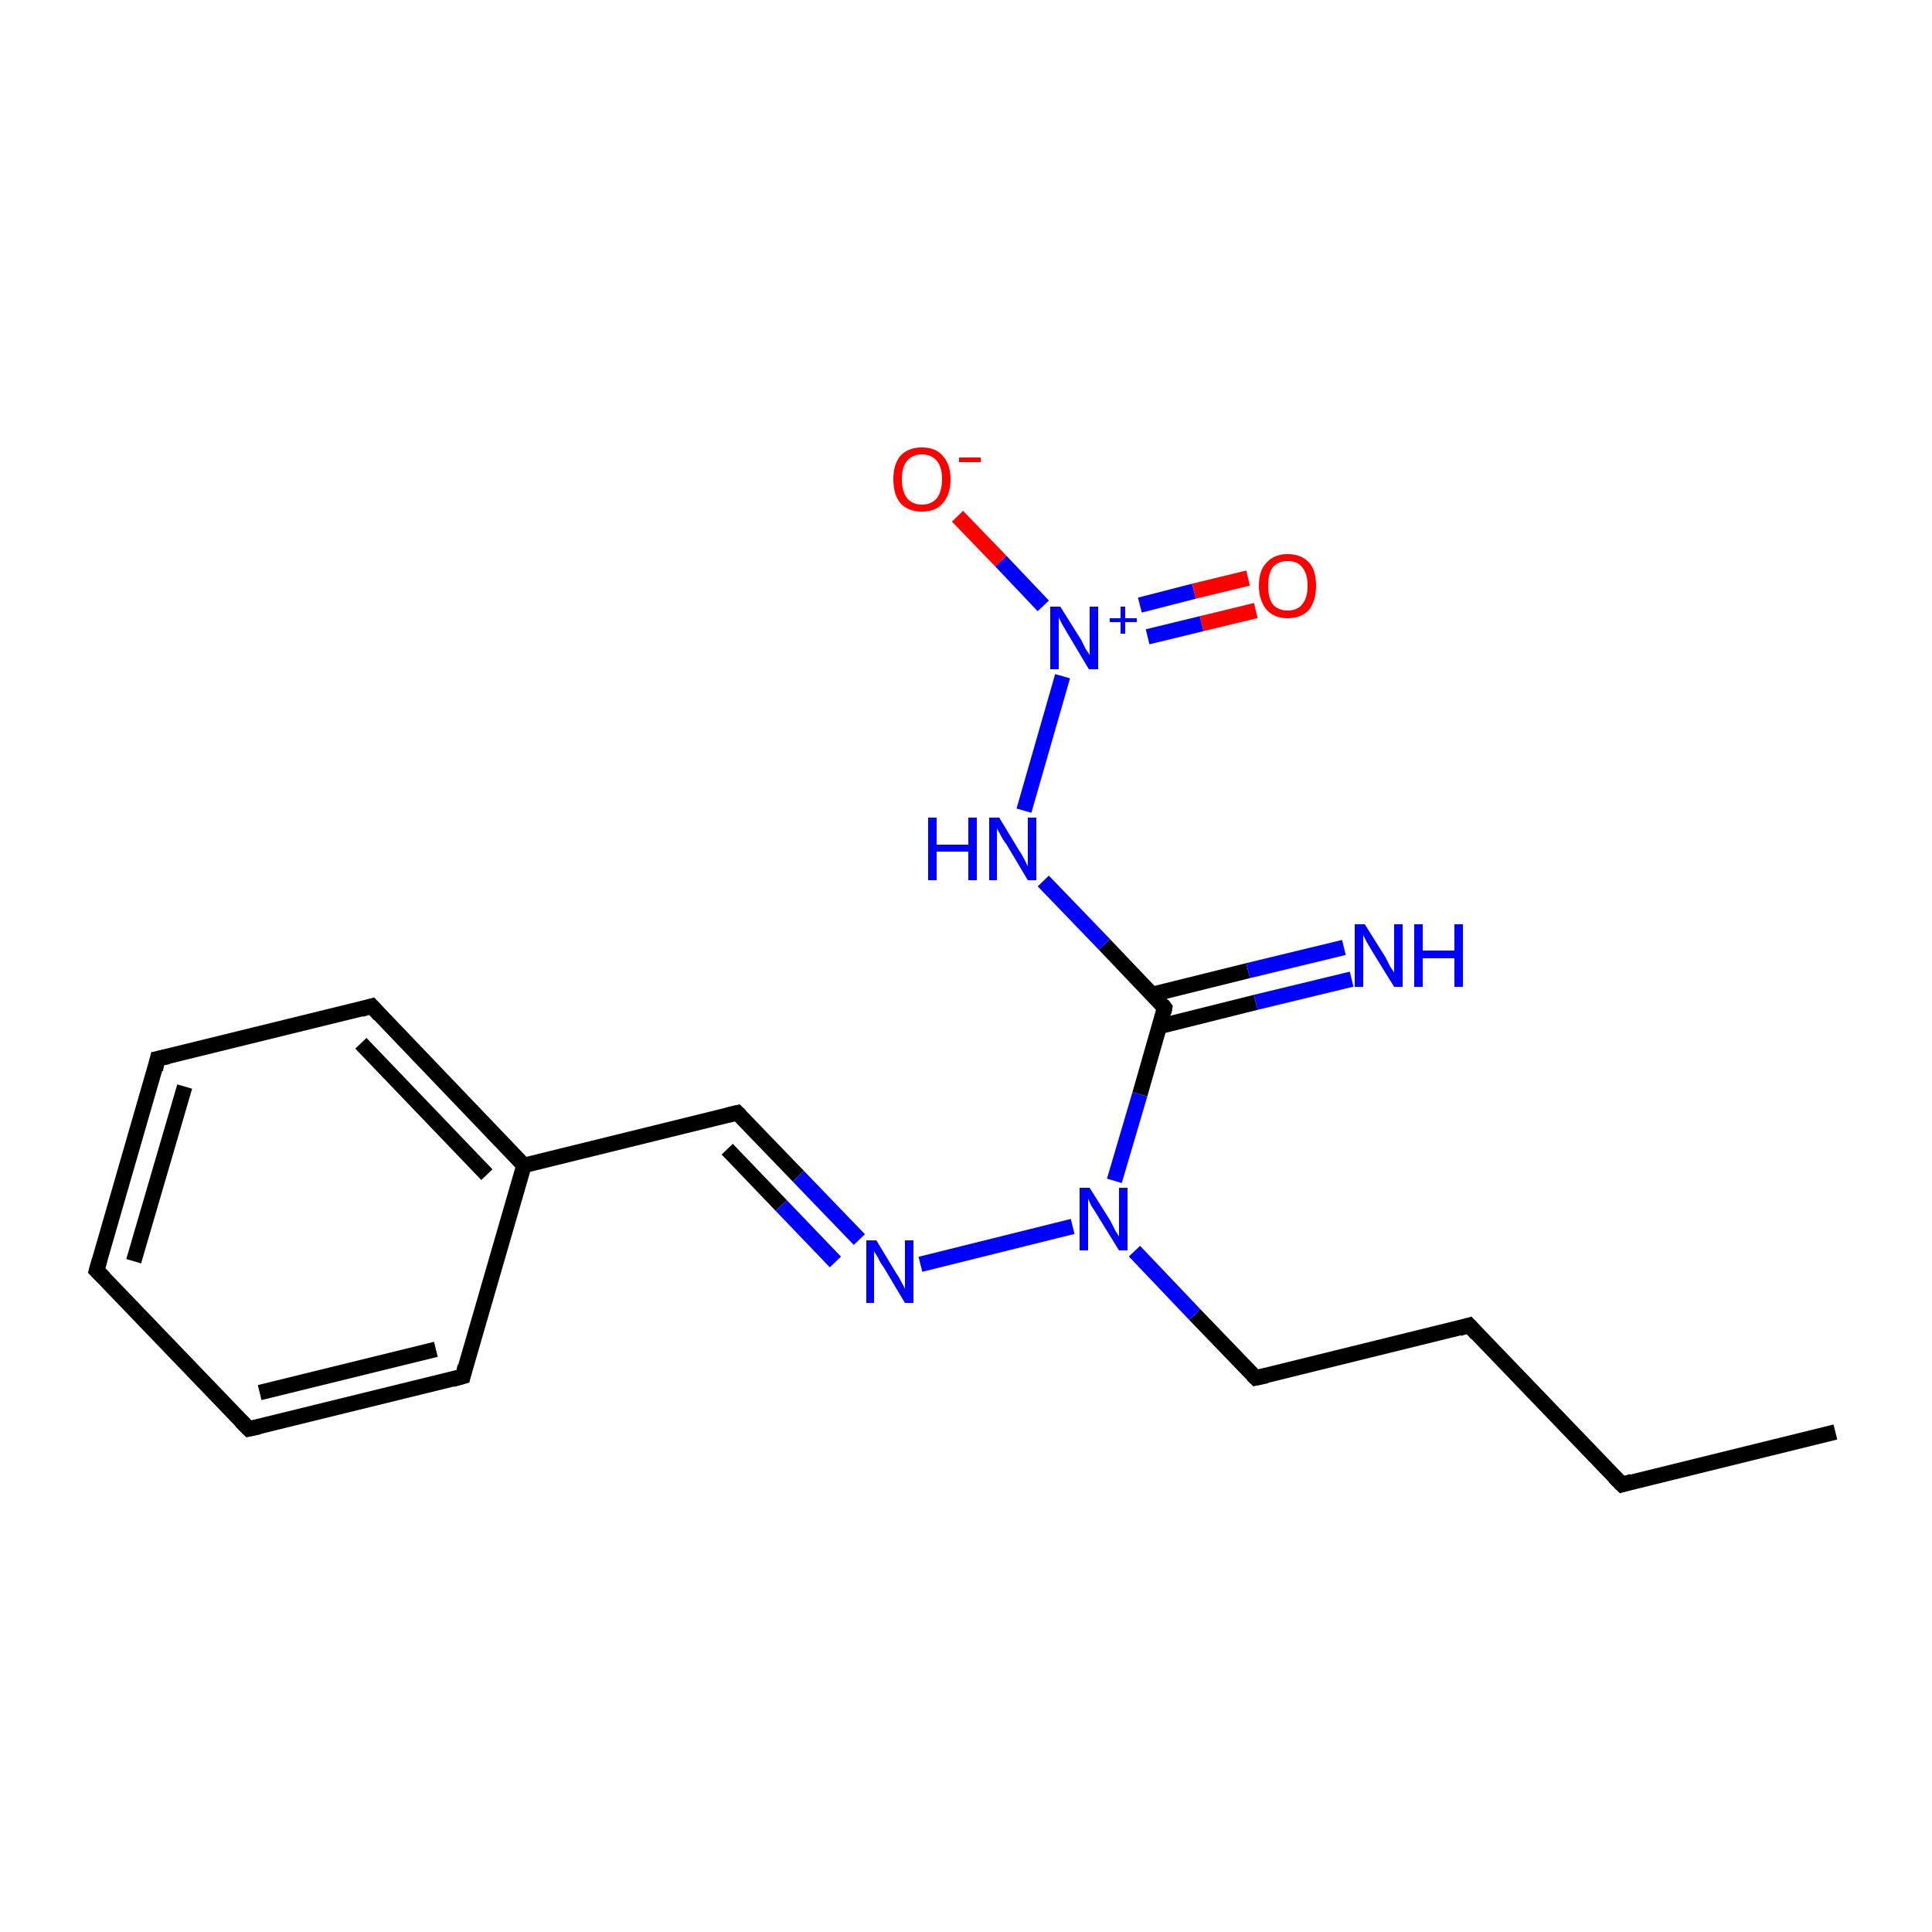 <?xml version='1.0' encoding='iso-8859-1'?>
<svg version='1.1' baseProfile='full'
              xmlns='http://www.w3.org/2000/svg'
                      xmlns:rdkit='http://www.rdkit.org/xml'
                      xmlns:xlink='http://www.w3.org/1999/xlink'
                  xml:space='preserve'
width='250px' height='250px' viewBox='0 0 250 250'>
<!-- END OF HEADER -->
<rect style='opacity:1.0;fill:#FFFFFF;stroke:none' width='250.0' height='250.0' x='0.0' y='0.0'> </rect>
<path class='bond-0 atom-0 atom-1' d='M 237.5,185.3 L 209.9,192.1' style='fill:none;fill-rule:evenodd;stroke:#000000;stroke-width:2.0px;stroke-linecap:butt;stroke-linejoin:miter;stroke-opacity:1' />
<path class='bond-1 atom-1 atom-2' d='M 209.9,192.1 L 190.1,171.5' style='fill:none;fill-rule:evenodd;stroke:#000000;stroke-width:2.0px;stroke-linecap:butt;stroke-linejoin:miter;stroke-opacity:1' />
<path class='bond-2 atom-2 atom-8' d='M 190.1,171.5 L 162.5,178.3' style='fill:none;fill-rule:evenodd;stroke:#000000;stroke-width:2.0px;stroke-linecap:butt;stroke-linejoin:miter;stroke-opacity:1' />
<path class='bond-3 atom-3 atom-4' d='M 12.5,164.4 L 20.4,137.0' style='fill:none;fill-rule:evenodd;stroke:#000000;stroke-width:2.0px;stroke-linecap:butt;stroke-linejoin:miter;stroke-opacity:1' />
<path class='bond-3 atom-3 atom-4' d='M 17.3,163.2 L 23.9,140.6' style='fill:none;fill-rule:evenodd;stroke:#000000;stroke-width:2.0px;stroke-linecap:butt;stroke-linejoin:miter;stroke-opacity:1' />
<path class='bond-4 atom-3 atom-5' d='M 12.5,164.4 L 32.2,184.9' style='fill:none;fill-rule:evenodd;stroke:#000000;stroke-width:2.0px;stroke-linecap:butt;stroke-linejoin:miter;stroke-opacity:1' />
<path class='bond-5 atom-4 atom-6' d='M 20.4,137.0 L 48.1,130.2' style='fill:none;fill-rule:evenodd;stroke:#000000;stroke-width:2.0px;stroke-linecap:butt;stroke-linejoin:miter;stroke-opacity:1' />
<path class='bond-6 atom-5 atom-7' d='M 32.2,184.9 L 59.9,178.1' style='fill:none;fill-rule:evenodd;stroke:#000000;stroke-width:2.0px;stroke-linecap:butt;stroke-linejoin:miter;stroke-opacity:1' />
<path class='bond-6 atom-5 atom-7' d='M 33.6,180.2 L 56.4,174.6' style='fill:none;fill-rule:evenodd;stroke:#000000;stroke-width:2.0px;stroke-linecap:butt;stroke-linejoin:miter;stroke-opacity:1' />
<path class='bond-7 atom-6 atom-10' d='M 48.1,130.2 L 67.8,150.8' style='fill:none;fill-rule:evenodd;stroke:#000000;stroke-width:2.0px;stroke-linecap:butt;stroke-linejoin:miter;stroke-opacity:1' />
<path class='bond-7 atom-6 atom-10' d='M 46.7,135.0 L 63.0,152.0' style='fill:none;fill-rule:evenodd;stroke:#000000;stroke-width:2.0px;stroke-linecap:butt;stroke-linejoin:miter;stroke-opacity:1' />
<path class='bond-8 atom-7 atom-10' d='M 59.9,178.1 L 67.8,150.8' style='fill:none;fill-rule:evenodd;stroke:#000000;stroke-width:2.0px;stroke-linecap:butt;stroke-linejoin:miter;stroke-opacity:1' />
<path class='bond-9 atom-8 atom-15' d='M 162.5,178.3 L 154.6,170.1' style='fill:none;fill-rule:evenodd;stroke:#000000;stroke-width:2.0px;stroke-linecap:butt;stroke-linejoin:miter;stroke-opacity:1' />
<path class='bond-9 atom-8 atom-15' d='M 154.6,170.1 L 146.8,161.9' style='fill:none;fill-rule:evenodd;stroke:#0000FF;stroke-width:2.0px;stroke-linecap:butt;stroke-linejoin:miter;stroke-opacity:1' />
<path class='bond-10 atom-9 atom-10' d='M 95.4,144.0 L 67.8,150.8' style='fill:none;fill-rule:evenodd;stroke:#000000;stroke-width:2.0px;stroke-linecap:butt;stroke-linejoin:miter;stroke-opacity:1' />
<path class='bond-11 atom-9 atom-13' d='M 95.4,144.0 L 103.3,152.2' style='fill:none;fill-rule:evenodd;stroke:#000000;stroke-width:2.0px;stroke-linecap:butt;stroke-linejoin:miter;stroke-opacity:1' />
<path class='bond-11 atom-9 atom-13' d='M 103.3,152.2 L 111.2,160.4' style='fill:none;fill-rule:evenodd;stroke:#0000FF;stroke-width:2.0px;stroke-linecap:butt;stroke-linejoin:miter;stroke-opacity:1' />
<path class='bond-11 atom-9 atom-13' d='M 94.1,148.7 L 101.1,156.0' style='fill:none;fill-rule:evenodd;stroke:#000000;stroke-width:2.0px;stroke-linecap:butt;stroke-linejoin:miter;stroke-opacity:1' />
<path class='bond-11 atom-9 atom-13' d='M 101.1,156.0 L 108.1,163.3' style='fill:none;fill-rule:evenodd;stroke:#0000FF;stroke-width:2.0px;stroke-linecap:butt;stroke-linejoin:miter;stroke-opacity:1' />
<path class='bond-12 atom-11 atom-12' d='M 150.1,132.8 L 162.5,129.7' style='fill:none;fill-rule:evenodd;stroke:#000000;stroke-width:2.0px;stroke-linecap:butt;stroke-linejoin:miter;stroke-opacity:1' />
<path class='bond-12 atom-11 atom-12' d='M 162.5,129.7 L 174.9,126.7' style='fill:none;fill-rule:evenodd;stroke:#0000FF;stroke-width:2.0px;stroke-linecap:butt;stroke-linejoin:miter;stroke-opacity:1' />
<path class='bond-12 atom-11 atom-12' d='M 149.0,128.7 L 161.5,125.6' style='fill:none;fill-rule:evenodd;stroke:#000000;stroke-width:2.0px;stroke-linecap:butt;stroke-linejoin:miter;stroke-opacity:1' />
<path class='bond-12 atom-11 atom-12' d='M 161.5,125.6 L 173.9,122.6' style='fill:none;fill-rule:evenodd;stroke:#0000FF;stroke-width:2.0px;stroke-linecap:butt;stroke-linejoin:miter;stroke-opacity:1' />
<path class='bond-13 atom-11 atom-14' d='M 150.7,130.4 L 142.9,122.2' style='fill:none;fill-rule:evenodd;stroke:#000000;stroke-width:2.0px;stroke-linecap:butt;stroke-linejoin:miter;stroke-opacity:1' />
<path class='bond-13 atom-11 atom-14' d='M 142.9,122.2 L 135.0,114.0' style='fill:none;fill-rule:evenodd;stroke:#0000FF;stroke-width:2.0px;stroke-linecap:butt;stroke-linejoin:miter;stroke-opacity:1' />
<path class='bond-14 atom-11 atom-15' d='M 150.7,130.4 L 147.5,141.6' style='fill:none;fill-rule:evenodd;stroke:#000000;stroke-width:2.0px;stroke-linecap:butt;stroke-linejoin:miter;stroke-opacity:1' />
<path class='bond-14 atom-11 atom-15' d='M 147.5,141.6 L 144.2,152.8' style='fill:none;fill-rule:evenodd;stroke:#0000FF;stroke-width:2.0px;stroke-linecap:butt;stroke-linejoin:miter;stroke-opacity:1' />
<path class='bond-15 atom-13 atom-15' d='M 119.1,163.6 L 138.8,158.7' style='fill:none;fill-rule:evenodd;stroke:#0000FF;stroke-width:2.0px;stroke-linecap:butt;stroke-linejoin:miter;stroke-opacity:1' />
<path class='bond-16 atom-14 atom-16' d='M 132.5,104.9 L 137.5,87.5' style='fill:none;fill-rule:evenodd;stroke:#0000FF;stroke-width:2.0px;stroke-linecap:butt;stroke-linejoin:miter;stroke-opacity:1' />
<path class='bond-17 atom-16 atom-17' d='M 135.0,78.4 L 129.5,72.6' style='fill:none;fill-rule:evenodd;stroke:#0000FF;stroke-width:2.0px;stroke-linecap:butt;stroke-linejoin:miter;stroke-opacity:1' />
<path class='bond-17 atom-16 atom-17' d='M 129.5,72.6 L 123.9,66.8' style='fill:none;fill-rule:evenodd;stroke:#FF0000;stroke-width:2.0px;stroke-linecap:butt;stroke-linejoin:miter;stroke-opacity:1' />
<path class='bond-18 atom-16 atom-18' d='M 148.5,82.4 L 155.5,80.7' style='fill:none;fill-rule:evenodd;stroke:#0000FF;stroke-width:2.0px;stroke-linecap:butt;stroke-linejoin:miter;stroke-opacity:1' />
<path class='bond-18 atom-16 atom-18' d='M 155.5,80.7 L 162.5,79.0' style='fill:none;fill-rule:evenodd;stroke:#FF0000;stroke-width:2.0px;stroke-linecap:butt;stroke-linejoin:miter;stroke-opacity:1' />
<path class='bond-18 atom-16 atom-18' d='M 147.5,78.3 L 154.5,76.5' style='fill:none;fill-rule:evenodd;stroke:#0000FF;stroke-width:2.0px;stroke-linecap:butt;stroke-linejoin:miter;stroke-opacity:1' />
<path class='bond-18 atom-16 atom-18' d='M 154.5,76.5 L 161.5,74.8' style='fill:none;fill-rule:evenodd;stroke:#FF0000;stroke-width:2.0px;stroke-linecap:butt;stroke-linejoin:miter;stroke-opacity:1' />
<path d='M 211.2,191.7 L 209.9,192.1 L 208.9,191.1' style='fill:none;stroke:#000000;stroke-width:2.0px;stroke-linecap:butt;stroke-linejoin:miter;stroke-opacity:1;' />
<path d='M 191.1,172.6 L 190.1,171.5 L 188.8,171.9' style='fill:none;stroke:#000000;stroke-width:2.0px;stroke-linecap:butt;stroke-linejoin:miter;stroke-opacity:1;' />
<path d='M 12.9,163.0 L 12.5,164.4 L 13.5,165.4' style='fill:none;stroke:#000000;stroke-width:2.0px;stroke-linecap:butt;stroke-linejoin:miter;stroke-opacity:1;' />
<path d='M 20.1,138.4 L 20.4,137.0 L 21.8,136.7' style='fill:none;stroke:#000000;stroke-width:2.0px;stroke-linecap:butt;stroke-linejoin:miter;stroke-opacity:1;' />
<path d='M 31.2,183.9 L 32.2,184.9 L 33.6,184.6' style='fill:none;stroke:#000000;stroke-width:2.0px;stroke-linecap:butt;stroke-linejoin:miter;stroke-opacity:1;' />
<path d='M 46.7,130.6 L 48.1,130.2 L 49.1,131.3' style='fill:none;stroke:#000000;stroke-width:2.0px;stroke-linecap:butt;stroke-linejoin:miter;stroke-opacity:1;' />
<path d='M 58.5,178.5 L 59.9,178.1 L 60.2,176.8' style='fill:none;stroke:#000000;stroke-width:2.0px;stroke-linecap:butt;stroke-linejoin:miter;stroke-opacity:1;' />
<path d='M 163.9,178.0 L 162.5,178.3 L 162.1,177.9' style='fill:none;stroke:#000000;stroke-width:2.0px;stroke-linecap:butt;stroke-linejoin:miter;stroke-opacity:1;' />
<path d='M 94.1,144.3 L 95.4,144.0 L 95.8,144.4' style='fill:none;stroke:#000000;stroke-width:2.0px;stroke-linecap:butt;stroke-linejoin:miter;stroke-opacity:1;' />
<path d='M 150.4,130.0 L 150.7,130.4 L 150.6,131.0' style='fill:none;stroke:#000000;stroke-width:2.0px;stroke-linecap:butt;stroke-linejoin:miter;stroke-opacity:1;' />
<path class='atom-12' d='M 176.6 119.6
L 179.3 123.9
Q 179.5 124.3, 179.9 125.1
Q 180.4 125.8, 180.4 125.9
L 180.4 119.6
L 181.5 119.6
L 181.5 127.7
L 180.4 127.7
L 177.5 123.0
Q 177.2 122.5, 176.8 121.8
Q 176.5 121.2, 176.4 121.0
L 176.4 127.7
L 175.3 127.7
L 175.3 119.6
L 176.6 119.6
' fill='#0000FF'/>
<path class='atom-12' d='M 183.0 119.6
L 184.1 119.6
L 184.1 123.0
L 188.2 123.0
L 188.2 119.6
L 189.3 119.6
L 189.3 127.7
L 188.2 127.7
L 188.2 124.0
L 184.1 124.0
L 184.1 127.7
L 183.0 127.7
L 183.0 119.6
' fill='#0000FF'/>
<path class='atom-13' d='M 113.4 160.5
L 116.0 164.8
Q 116.3 165.2, 116.7 166.0
Q 117.1 166.7, 117.1 166.8
L 117.1 160.5
L 118.2 160.5
L 118.2 168.6
L 117.1 168.6
L 114.3 163.9
Q 113.9 163.4, 113.6 162.7
Q 113.2 162.1, 113.1 161.9
L 113.1 168.6
L 112.1 168.6
L 112.1 160.5
L 113.4 160.5
' fill='#0000FF'/>
<path class='atom-14' d='M 120.1 105.8
L 121.2 105.8
L 121.2 109.3
L 125.3 109.3
L 125.3 105.8
L 126.4 105.8
L 126.4 113.9
L 125.3 113.9
L 125.3 110.2
L 121.2 110.2
L 121.2 113.9
L 120.1 113.9
L 120.1 105.8
' fill='#0000FF'/>
<path class='atom-14' d='M 129.3 105.8
L 131.9 110.1
Q 132.2 110.5, 132.6 111.3
Q 133.0 112.1, 133.0 112.1
L 133.0 105.8
L 134.1 105.8
L 134.1 113.9
L 133.0 113.9
L 130.2 109.2
Q 129.8 108.7, 129.5 108.1
Q 129.1 107.4, 129.0 107.2
L 129.0 113.9
L 128.0 113.9
L 128.0 105.8
L 129.3 105.8
' fill='#0000FF'/>
<path class='atom-15' d='M 141.0 153.7
L 143.7 158.0
Q 143.9 158.4, 144.3 159.2
Q 144.8 160.0, 144.8 160.0
L 144.8 153.7
L 145.9 153.7
L 145.9 161.8
L 144.8 161.8
L 141.9 157.1
Q 141.6 156.6, 141.2 156.0
Q 140.9 155.3, 140.8 155.1
L 140.8 161.8
L 139.7 161.8
L 139.7 153.7
L 141.0 153.7
' fill='#0000FF'/>
<path class='atom-16' d='M 137.2 78.5
L 139.9 82.8
Q 140.1 83.2, 140.5 84.0
Q 141.0 84.7, 141.0 84.8
L 141.0 78.5
L 142.1 78.5
L 142.1 86.6
L 140.9 86.6
L 138.1 81.9
Q 137.8 81.4, 137.4 80.7
Q 137.1 80.1, 137.0 79.9
L 137.0 86.6
L 135.9 86.6
L 135.9 78.5
L 137.2 78.5
' fill='#0000FF'/>
<path class='atom-16' d='M 143.6 80.0
L 145.0 80.0
L 145.0 78.5
L 145.6 78.5
L 145.6 80.0
L 147.1 80.0
L 147.1 80.5
L 145.6 80.5
L 145.6 82.0
L 145.0 82.0
L 145.0 80.5
L 143.6 80.5
L 143.6 80.0
' fill='#0000FF'/>
<path class='atom-17' d='M 115.6 62.0
Q 115.6 60.1, 116.5 59.0
Q 117.5 57.9, 119.3 57.9
Q 121.1 57.9, 122.0 59.0
Q 123.0 60.1, 123.0 62.0
Q 123.0 64.0, 122.0 65.1
Q 121.1 66.2, 119.3 66.2
Q 117.5 66.2, 116.5 65.1
Q 115.6 64.0, 115.6 62.0
M 119.3 65.3
Q 120.5 65.3, 121.2 64.5
Q 121.9 63.6, 121.9 62.0
Q 121.9 60.4, 121.2 59.6
Q 120.5 58.8, 119.3 58.8
Q 118.1 58.8, 117.4 59.6
Q 116.7 60.4, 116.7 62.0
Q 116.7 63.6, 117.4 64.5
Q 118.1 65.3, 119.3 65.3
' fill='#FF0000'/>
<path class='atom-17' d='M 124.1 59.2
L 126.9 59.2
L 126.9 59.8
L 124.1 59.8
L 124.1 59.2
' fill='#FF0000'/>
<path class='atom-18' d='M 162.9 75.8
Q 162.9 73.8, 163.9 72.8
Q 164.9 71.7, 166.6 71.7
Q 168.4 71.7, 169.4 72.8
Q 170.3 73.8, 170.3 75.8
Q 170.3 77.7, 169.4 78.9
Q 168.4 80.0, 166.6 80.0
Q 164.9 80.0, 163.9 78.9
Q 162.9 77.7, 162.9 75.8
M 166.6 79.0
Q 167.9 79.0, 168.5 78.2
Q 169.2 77.4, 169.2 75.8
Q 169.2 74.2, 168.5 73.4
Q 167.9 72.6, 166.6 72.6
Q 165.4 72.6, 164.7 73.4
Q 164.1 74.2, 164.1 75.8
Q 164.1 77.4, 164.7 78.2
Q 165.4 79.0, 166.6 79.0
' fill='#FF0000'/>
</svg>
